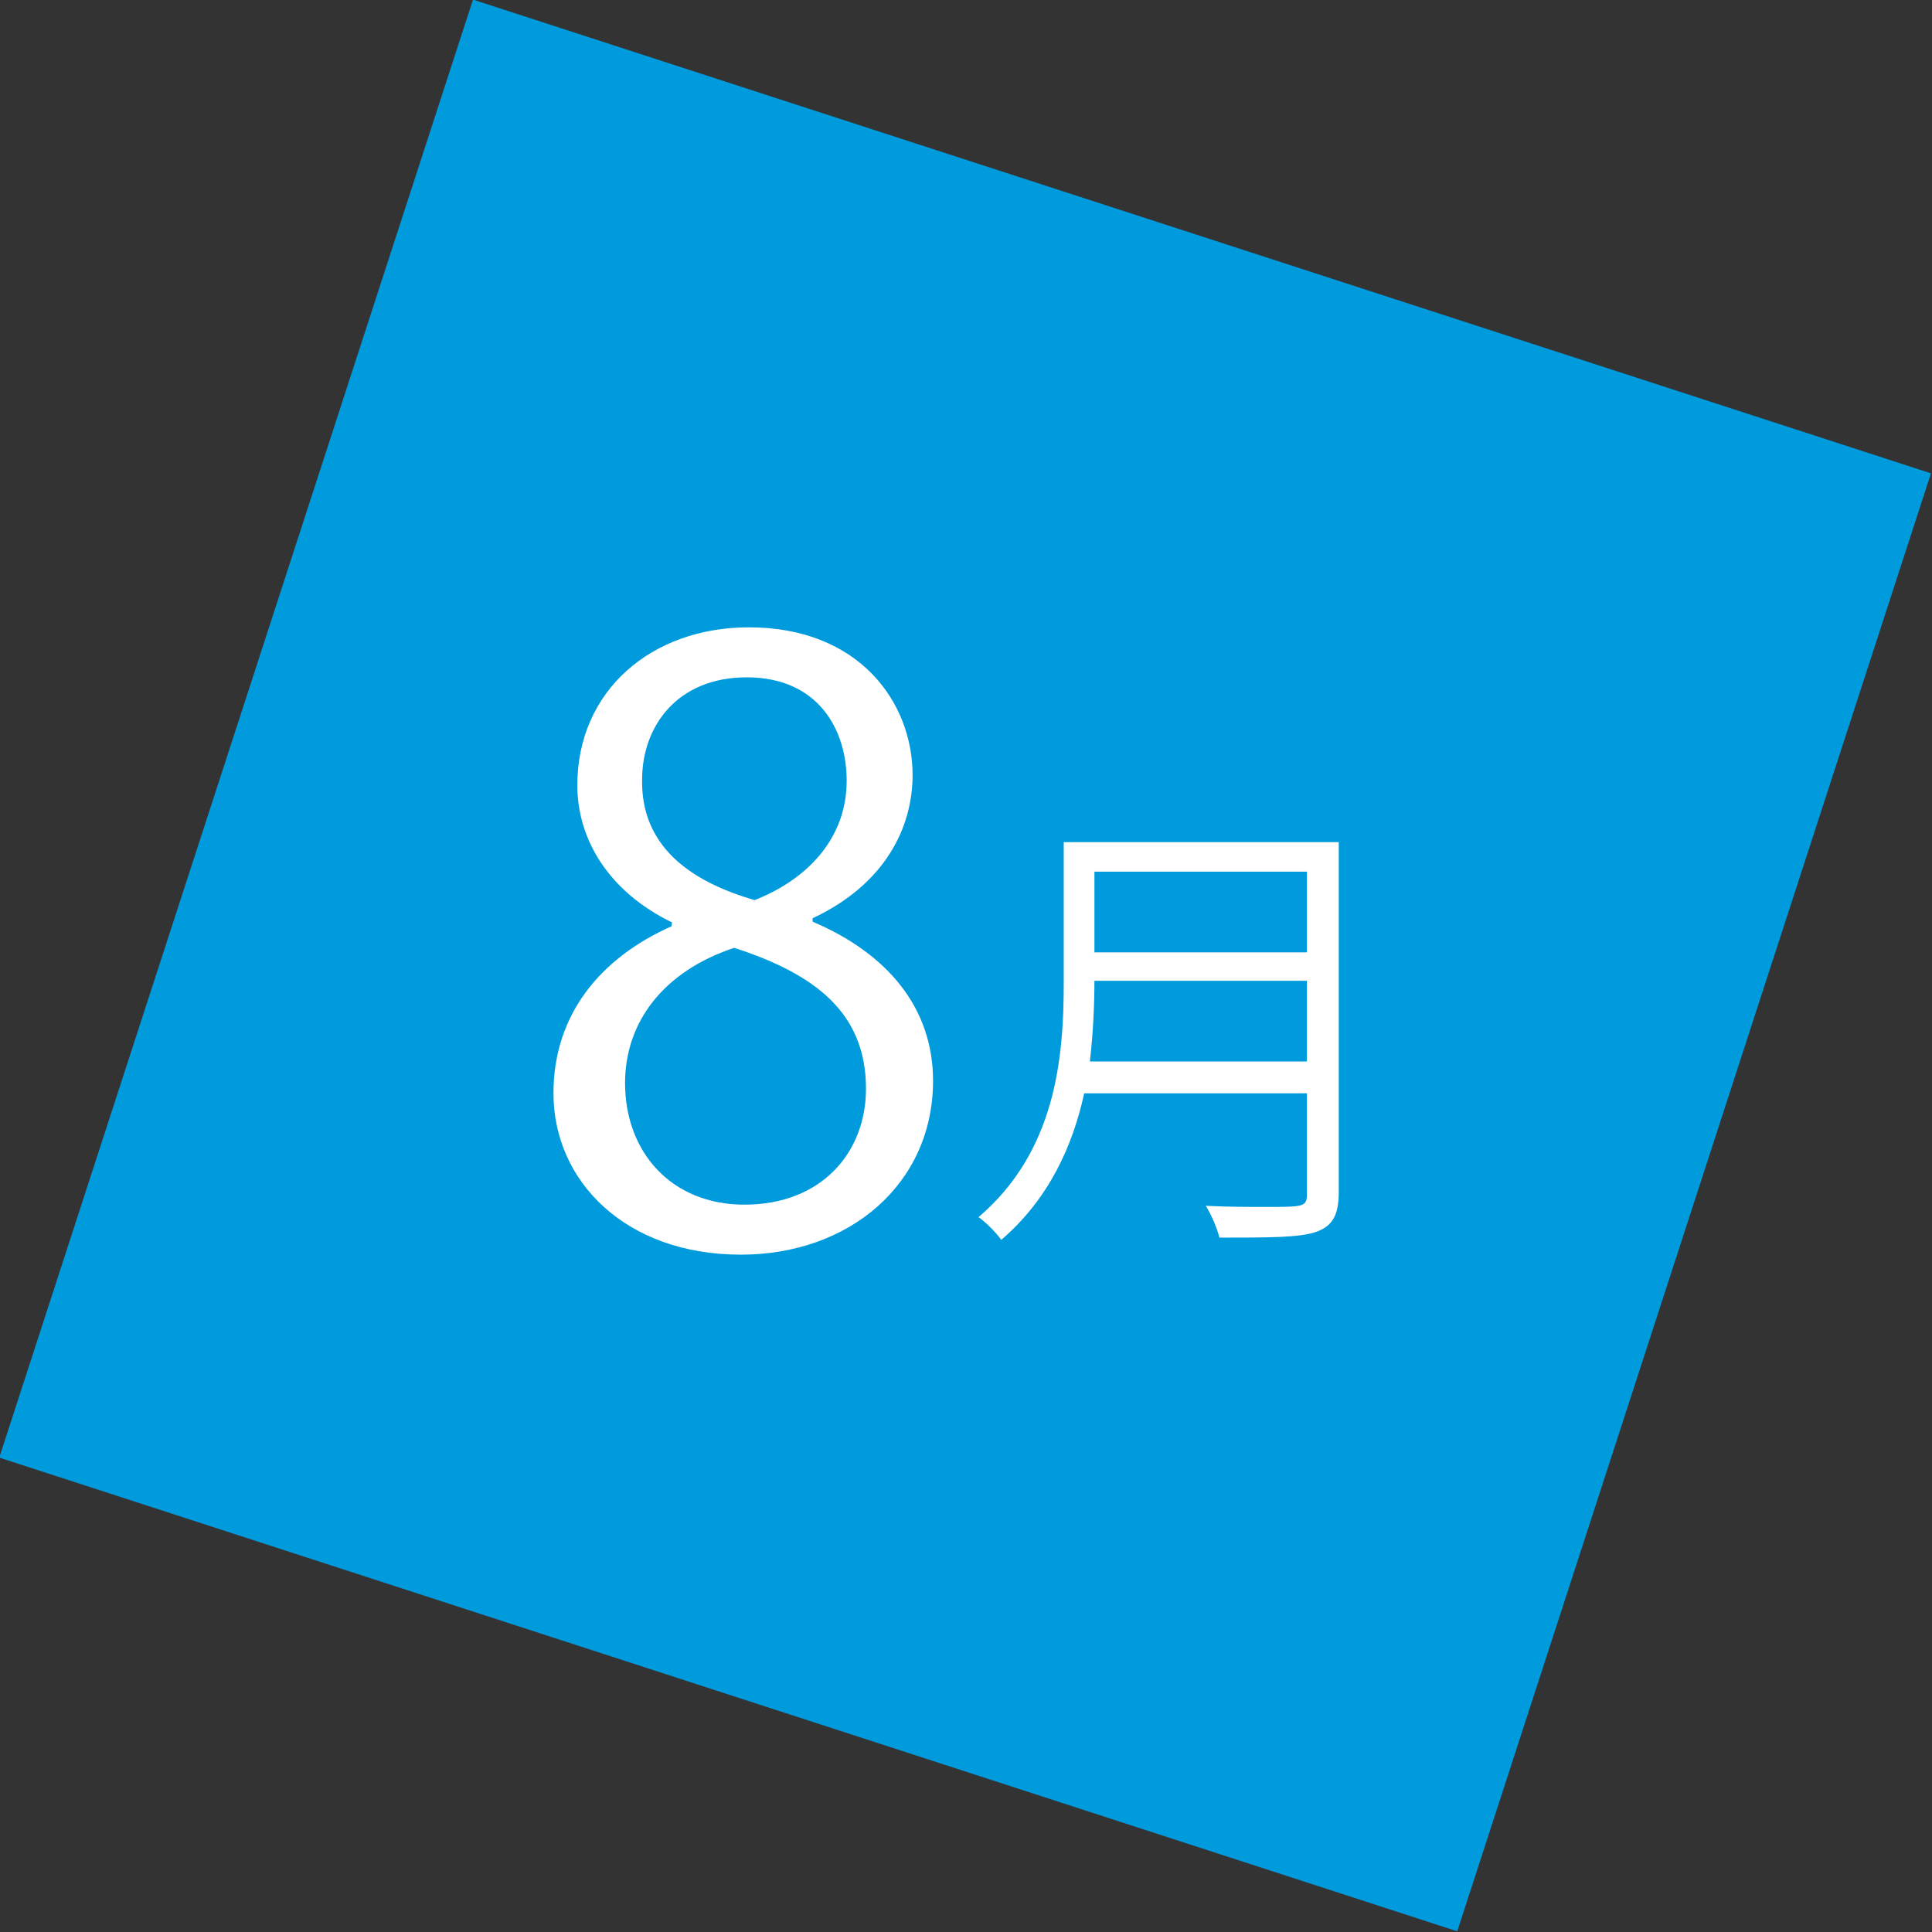 <?xml version="1.0" encoding="utf-8"?>
<!-- Generator: Adobe Illustrator 24.1.1, SVG Export Plug-In . SVG Version: 6.00 Build 0)  -->
<svg version="1.1" id="レイヤー_1" xmlns="http://www.w3.org/2000/svg" xmlns:xlink="http://www.w3.org/1999/xlink" x="0px"
	 y="0px" viewBox="0 0 170 170" style="enable-background:new 0 0 170 170;" xml:space="preserve">
<rect x="0" y="0" width="170" height="170" fill="#333333" stroke="none"/>
<style type="text/css">
	.st0{fill:#009BDD;}
	.st1{fill:#FFFFFF;}
</style>
<g>
	
		<rect x="17.5" y="17.5" transform="matrix(0.951 0.309 -0.309 0.951 30.384 -22.084)" class="st0" width="134.9" height="134.9"/>
	<path class="st1" d="M59.2,81.2c-5.8-2.8-8.4-7.5-8.4-12.1c0-8.3,6.5-13.9,15.1-13.9c9.7,0,14.4,6.6,14.4,13
		c0,4.6-2.4,9.6-8.8,12.6v0.3c6.6,2.8,10.6,7.6,10.6,14c0,9.1-7.4,15.3-16.9,15.3c-10.2,0-16.5-6.5-16.5-14.2
		c0-6.9,4.1-11.9,10.4-14.7V81.2z M76.2,95.8c0-6.7-4.5-10.1-11.6-12.4c-6.3,2.1-9.6,6.6-9.6,11.9c0,6.1,4.1,10.7,10.5,10.7
		C72.3,106,76.2,101.4,76.2,95.8z M56.5,68.6c-0.1,5.7,4,8.9,9.9,10.6c4.6-1.8,8.1-5.4,8.1-10.5c0-4.5-2.5-9.1-8.8-9.1
		C59.6,59.6,56.5,63.9,56.5,68.6z"/>
	<path class="st1" d="M117.8,74.1v30.8c0,2.1-0.6,3-2,3.5c-1.5,0.5-4.1,0.5-8.5,0.5c-0.2-0.8-0.7-2-1.2-2.8c1.9,0.1,3.7,0.1,5.2,0.1
		c3.5,0,3.7,0,3.7-1.2v-8.8H95.4c-1,4.6-3.1,9.3-7.3,12.9c-0.4-0.6-1.4-1.6-2-2c6.8-5.8,7.5-14,7.5-20.6V74.1H117.8z M96.3,86.3
		c0,2-0.1,4.5-0.4,7.1H115v-7.1H96.3z M115,76.7H96.3v7.1H115V76.7z"/>
</g>
</svg>
